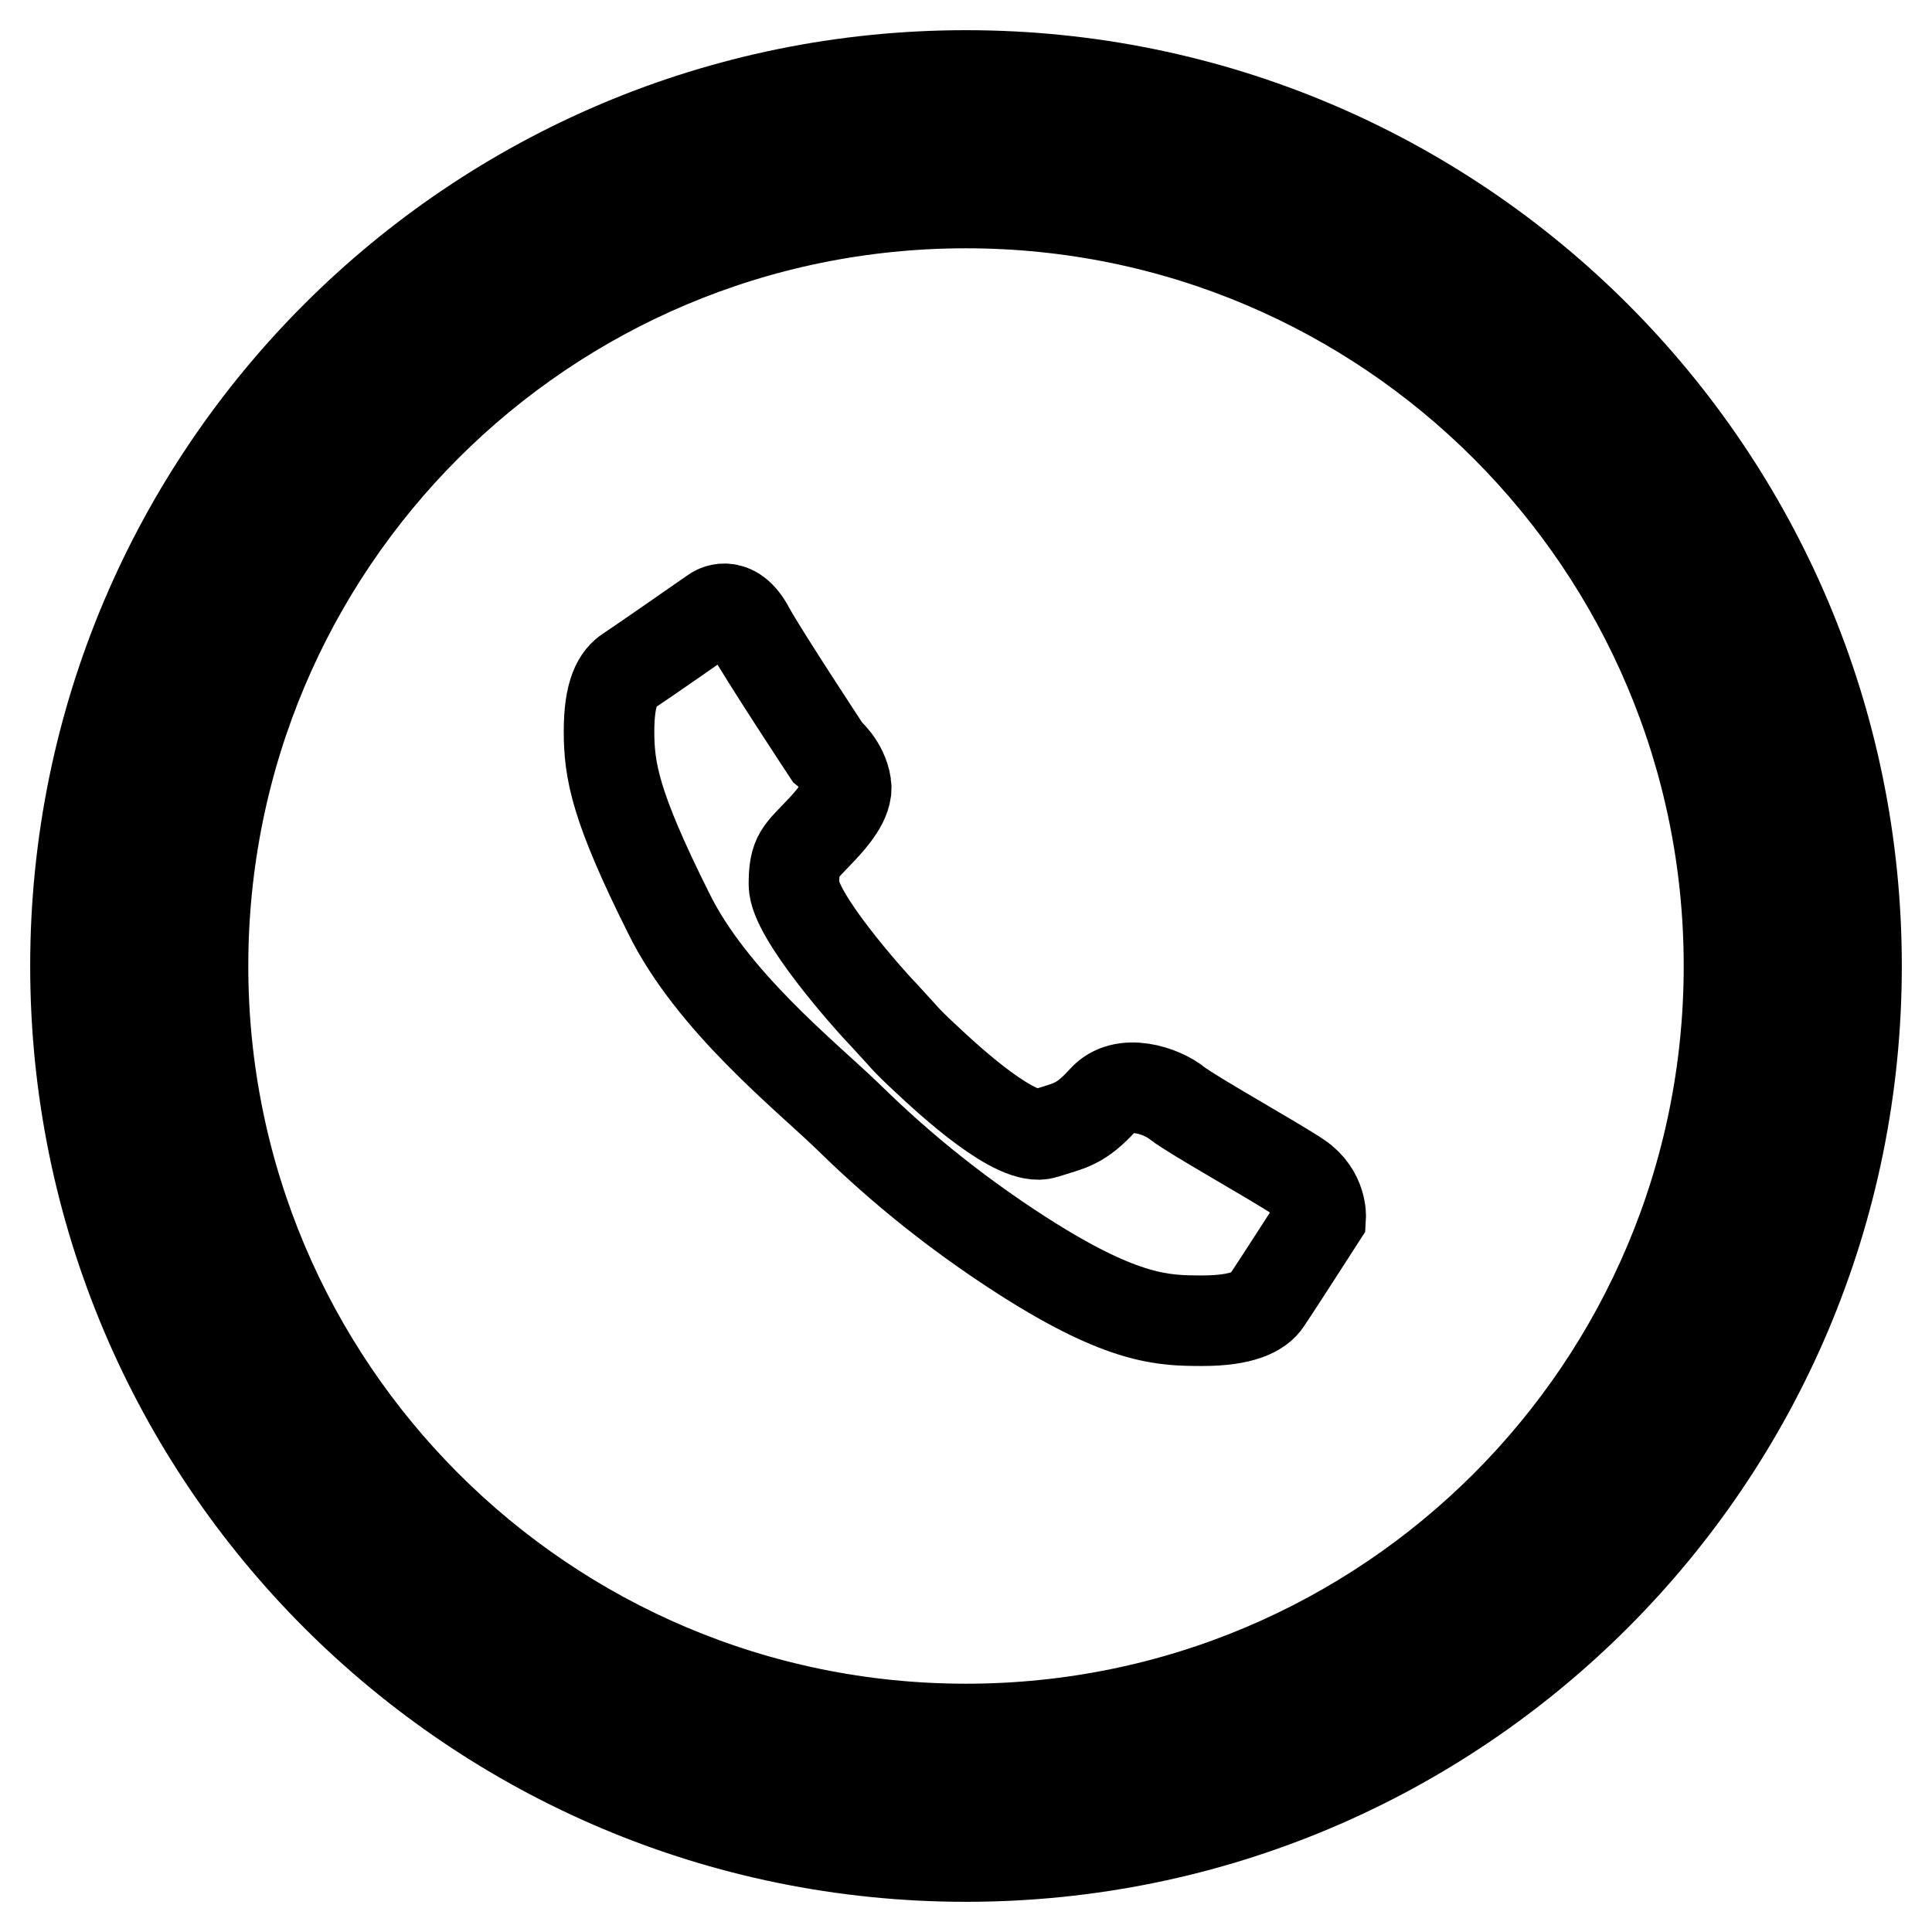 <?xml version="1.0" encoding="utf-8"?>
<!-- Svg Vector Icons : http://www.onlinewebfonts.com/icon -->
<!DOCTYPE svg PUBLIC "-//W3C//DTD SVG 1.1//EN" "http://www.w3.org/Graphics/SVG/1.1/DTD/svg11.dtd">
<svg version="1.1" xmlns="http://www.w3.org/2000/svg" xmlns:xlink="http://www.w3.org/1999/xlink" x="0px" y="0px" viewBox="0 0 256 256" enable-background="new 0 0 256 256" xml:space="preserve">
<g> <path stroke-width="12" fill-opacity="0" stroke="#000000"  d="M128,246c-65.2,0-118-52.8-118-118C10,62.8,62.8,10,128,10s118,52.8,118,118C246,193.2,193.2,246,128,246z  M128,16.7C66.6,16.7,16.7,66.6,16.7,128c0,61.4,49.8,111.3,111.3,111.3S239.3,189.4,239.3,128C239.3,66.6,189.4,16.7,128,16.7z  M128,229.1c-55.9,0-101.1-45.3-101.1-101.1C26.9,72.1,72.1,26.9,128,26.9c55.9,0,101.1,45.3,101.1,101.1 C229.1,183.9,183.9,229.1,128,229.1z M172.1,156c-3.1-2.1-13.9-8.1-16.1-9.8c-2.1-1.7-7.2-3.4-9.8-0.5c-3.1,3.4-4.4,3.4-7.8,4.5 c-3.7,1.2-12.5-6.9-15.8-10c-2.8-2.6-2.6-2.6-5.2-5.4c-2.7-2.8-12.2-13.6-12.2-17.6s0.8-4.2,3.7-7.3c1.4-1.5,3.5-3.9,3.2-5.9 c-0.4-2.7-2.5-4.4-2.5-4.4s-8.5-12.9-10.3-16.2c-2.2-4.2-4.7-2.3-4.7-2.3s-9.9,6.9-11.3,7.8c-1.4,0.9-2.6,2.8-2.6,8 s0.8,9.9,7.9,24.1c5.7,11.6,18.1,21.5,23.6,26.8c5.5,5.4,13.1,12.1,23.6,18.8c13.2,8.4,18.5,8.4,23.6,8.4c5.1,0,7.5-1.2,8.4-2.6 c0.9-1.3,7.2-11.1,7.2-11.1S175.2,158.1,172.1,156z"/></g>
</svg>